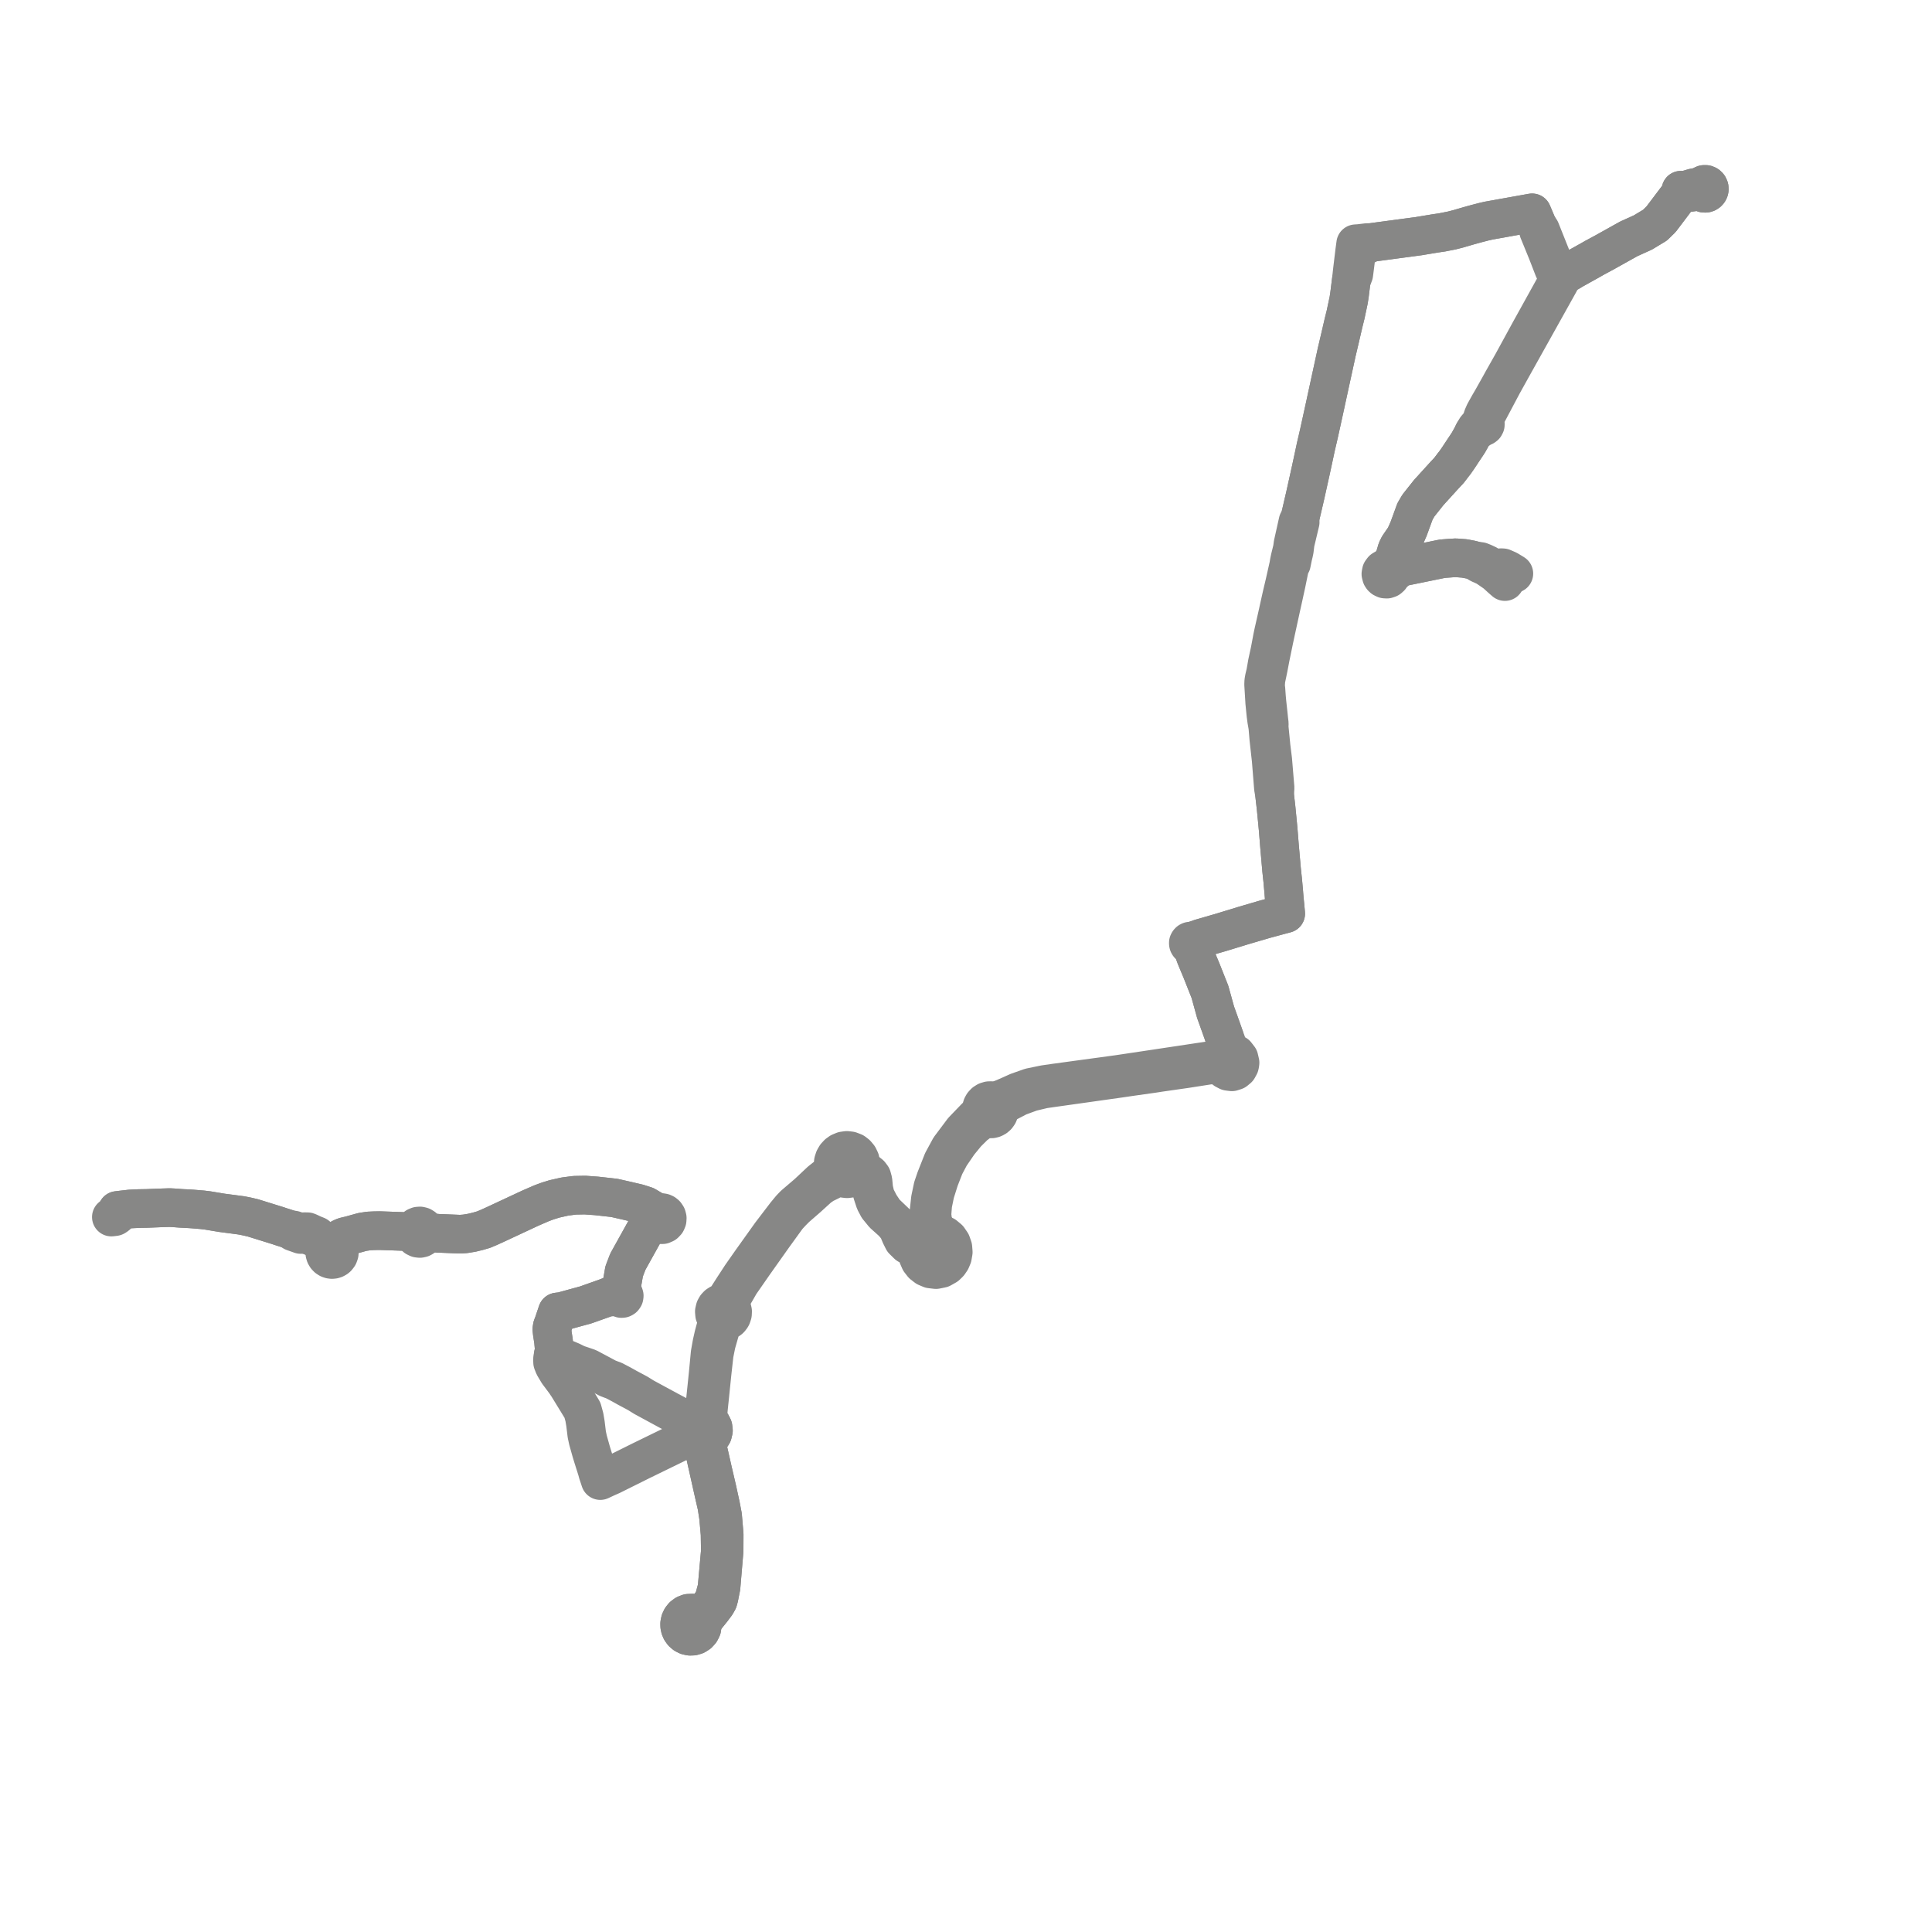     
<svg width="347.009" height="347.009" version="1.1"
     xmlns="http://www.w3.org/2000/svg">

  <title>Plan de ligne</title>
  <desc>Du 2019-10-20 au 9999-01-01</desc>

<path d='M 20 218.598 L 20.315 218.563 L 20.636 218.52 L 20.819 218.41 L 21.001 218.272 L 21.169 218.062 L 21.142 217.856 L 21.065 217.415 L 21.662 217.343 L 23.37 217.147 L 24.97 217.071 L 26.43 217.046 L 26.812 217.031 L 28.838 216.95 L 30.445 216.897 L 31.11 216.929 L 32.423 217.028 L 32.988 217.059 L 33.879 217.103 L 34.605 217.15 L 35.137 217.194 L 36.039 217.27 L 36.338 217.294 L 37.331 217.416 L 39.257 217.736 L 39.887 217.84 L 41.048 217.992 L 41.488 218.049 L 43.343 218.295 L 44.346 218.493 L 45.425 218.744 L 49.89 220.132 L 50.429 220.312 L 51.337 220.604 L 52.056 220.836 L 52.664 221.247 L 53.365 221.496 L 54.019 221.728 L 54.174 221.409 L 54.654 221.223 L 55.244 221.236 L 55.545 221.36 L 56.225 221.683 L 56.911 221.957 L 57.216 222.314 L 57.364 222.547 L 57.433 222.95 L 58.103 223.515 L 58.256 223.775 L 58.502 224.195 L 58.376 224.488 L 58.323 224.802 L 58.343 225.12 L 58.436 225.425 L 58.597 225.699 L 58.816 225.926 L 59.083 226.095 L 59.344 226.186 L 59.619 226.221 L 59.895 226.196 L 60.159 226.112 L 60.401 225.975 L 60.553 225.846 L 60.797 225.522 L 60.934 225.138 L 60.952 224.733 L 60.85 224.34 L 60.639 223.997 L 60.666 223.49 L 60.742 222.908 L 61.193 222.43 L 61.637 222.211 L 61.982 222.097 L 62.811 221.899 L 62.927 221.872 L 65.093 221.27 L 66.236 221.096 L 66.845 221.068 L 67.234 221.051 L 68.19 221.034 L 68.292 221.038 L 73.365 221.215 L 74.243 221.245 L 74.283 221.624 L 74.444 221.967 L 74.709 222.236 L 75.047 222.399 L 75.418 222.438 L 75.74 222.365 L 76.025 222.199 L 76.25 221.955 L 76.394 221.653 L 76.445 221.322 L 77.144 221.382 L 78.764 221.521 L 79.633 221.55 L 80.301 221.578 L 81.364 221.622 L 82.649 221.675 L 82.931 221.655 L 83.566 221.611 L 84.758 221.413 L 85.184 221.309 L 85.833 221.152 L 86.872 220.85 L 87.843 220.44 L 89.019 219.906 L 89.42 219.718 L 91.259 218.86 L 93.841 217.655 L 94.291 217.444 L 94.506 217.344 L 95.383 216.938 L 97.309 216.105 L 97.689 215.964 L 98.389 215.705 L 99.596 215.334 L 101.472 214.911 L 103.225 214.684 L 105.086 214.65 L 107.176 214.802 L 110.337 215.155 L 112.494 215.644 L 112.986 215.759 L 114.619 216.141 L 115.96 216.574 L 116.819 217.082 L 117.44 217.449 L 117.586 217.534 L 117.867 218.28 L 117.751 218.519 L 117.694 218.78 L 117.304 218.833 L 116.909 219.028 L 116.605 219.406 L 116.392 220.085 L 114.366 223.734 L 112.767 226.614 L 112.452 227.438 L 112.099 228.361 L 111.535 231.65 L 111.526 231.698 L 111.457 232.354 L 111.384 232.402 L 111.008 232.328 L 110.649 232.375 L 110.621 232.379 L 110.149 232.512 L 109.031 233.015 L 108.312 233.273 L 107.008 233.736 L 105.209 234.374 L 100.919 235.55 L 100.107 235.645 L 99.882 236.311 L 99.639 237.034 L 99.412 237.711 L 99.198 238.26 L 99.12 238.752 L 99.143 238.971 L 99.19 239.404 L 99.418 240.888 L 99.513 241.936 L 99.545 242.429 L 99.49 242.859 L 99.382 243.29 L 99.289 243.784 L 99.258 243.938 L 99.234 244.159 L 99.24 244.34 L 99.253 244.692 L 99.52 245.364 L 100.23 246.553 L 100.541 246.969 L 100.897 247.445 L 101.198 247.848 L 101.523 248.282 L 101.775 248.669 L 101.93 248.884 L 102.657 250.07 L 103.927 252.141 L 104.175 252.551 L 104.325 252.791 L 104.511 253.104 L 104.619 253.285 L 104.759 253.799 L 104.962 254.54 L 105.153 255.672 L 105.396 257.663 L 105.618 258.683 L 106.098 260.392 L 106.214 260.804 L 106.478 261.663 L 107.23 264.048 L 107.37 264.574 L 107.728 265.653 L 107.819 265.928 L 108.192 265.754 L 109.06 265.35 L 109.826 265.015 L 110.692 264.584 L 113.661 263.106 L 115.113 262.383 L 117.36 261.287 L 119.091 260.444 L 122.041 259.006 L 122.717 258.673 L 123.222 258.425 L 123.95 258.067 L 124.096 257.996 L 124.552 257.871 L 125.148 257.844 L 125.558 258.294 L 126.156 258.994 L 126.397 260.077 L 126.499 260.515 L 126.877 262.199 L 128.048 267.424 L 128.311 268.594 L 128.758 270.532 L 129.06 272.496 L 129.156 273.566 L 129.273 274.879 L 129.333 275.55 L 129.379 278.618 L 128.862 284.372 L 128.787 285.207 L 128.187 287.424 L 127.108 288.931 L 126.61 289.628 L 126.284 289.833 L 125.905 289.927 L 125.161 289.994 L 124.432 289.729 L 123.658 289.759 L 123.143 289.958 L 122.698 290.289 L 122.384 290.682 L 122.172 291.138 L 122.074 291.634 L 122.082 292.041 L 122.167 292.439 L 122.325 292.814 L 122.617 293.224 L 122.998 293.551 L 123.445 293.775 L 123.932 293.883 L 124.429 293.868 L 124.959 293.709 L 125.428 293.411 L 125.802 292.997 L 126.055 292.496 L 126.168 291.661 L 126.641 290.654 L 127.857 289.147 L 128.613 288.144 L 128.976 287.5 L 129.139 286.908 L 129.505 285.068 L 129.634 283.554 L 130.059 278.525 L 130.07 275.591 L 129.892 273.499 L 129.788 272.272 L 129.42 270.344 L 128.935 268.124 L 128.809 267.546 L 127.984 263.999 L 127.865 263.473 L 127.224 260.639 L 127.186 260.471 L 127.127 259.93 L 127.035 259.119 L 127.275 258.349 L 127.729 257.976 L 127.992 257.557 L 128.022 257.433 L 128.139 256.951 L 128.07 256.358 L 127.808 255.827 L 127.313 255.375 L 127.151 254.178 L 127.252 252.924 L 127.427 251.264 L 127.891 246.714 L 128.276 243.254 L 128.657 241.368 L 129.369 238.873 L 129.424 238.679 L 129.575 238.233 L 129.866 237.37 L 130.291 237.335 L 130.693 237.189 L 131.045 236.943 L 131.249 236.718 L 131.41 236.46 L 131.562 236.012 L 131.585 235.538 L 131.477 235.077 L 131.247 234.665 L 131.221 233.998 L 131.256 233.577 L 131.495 233.015 L 131.519 232.959 L 132.138 231.91 L 132.716 230.903 L 132.919 230.549 L 135.418 226.954 L 138.913 222.02 L 141.44 218.528 L 142.192 217.713 L 142.671 217.23 L 142.976 216.924 L 144.048 215.993 L 145.077 215.098 L 146.03 214.231 L 146.409 213.886 L 146.787 213.542 L 147.063 213.291 L 147.918 212.694 L 148.12 212.595 L 149.07 212.13 L 149.677 211.812 L 150.295 211.604 L 150.914 211.397 L 151.549 211.648 L 152.146 211.717 L 152.742 211.639 L 153.302 211.418 L 153.867 211.001 L 154.023 210.828 L 154.532 210.785 L 155.118 210.847 L 155.584 211.031 L 155.856 211.333 L 155.967 211.477 L 156.199 211.779 L 156.361 212.663 L 156.431 213.047 L 156.656 214.287 L 157.161 215.819 L 157.697 216.835 L 158.706 218.068 L 159.868 219.112 L 160.352 219.547 L 161.221 220.569 L 161.769 221.872 L 162.214 222.762 L 163.027 223.563 L 163.903 224.064 L 164.259 224.346 L 164.759 224.88 L 164.894 225.696 L 165.225 226.451 L 165.731 227.099 L 166.378 227.598 L 167.126 227.917 L 168.119 228.033 L 169.1 227.834 L 169.973 227.34 L 170.442 226.884 L 170.813 226.341 L 171.069 225.734 L 171.216 224.894 L 171.147 224.044 L 170.866 223.242 L 170.356 222.498 L 169.667 221.924 L 168.851 221.564 L 168.134 220.682 L 167.657 219.822 L 167.516 219.211 L 167.389 218.151 L 167.531 216.348 L 167.954 214.289 L 168.721 211.858 L 169.015 211.101 L 169.665 209.431 L 170.651 207.571 L 172.209 205.292 L 173.642 203.542 L 173.975 203.212 L 175.085 202.114 L 176.325 201.208 L 177.257 200.851 L 177.676 200.966 L 178.111 200.964 L 178.417 200.889 L 178.704 200.754 L 178.874 200.637 L 179.074 200.452 L 179.301 200.132 L 179.431 199.826 L 179.498 199.501 L 179.5 199.167 L 179.9 198.758 L 180.328 198.408 L 180.71 198.137 L 181.355 197.801 L 181.902 197.517 L 182.959 196.967 L 185.232 196.137 L 187.466 195.606 L 189.208 195.357 L 194.466 194.616 L 201.1 193.681 L 202.988 193.403 L 207.2 192.806 L 208.282 192.637 L 209.952 192.398 L 212.951 191.969 L 217.254 191.297 L 217.926 191.28 L 218.539 191.33 L 219.604 191.604 L 220.039 192.15 L 220.564 192.421 L 220.905 192.466 L 221.27 192.51 L 221.859 192.32 L 222.338 191.923 L 222.64 191.374 L 222.693 191.13 L 222.726 190.868 L 222.535 190.051 L 222.011 189.376 L 221.606 189.243 L 221.198 189.158 L 220.682 188.33 L 219.93 186.293 L 219.657 185.522 L 219.21 184.259 L 218.332 181.812 L 218.206 181.356 L 217.533 178.924 L 217.321 178.154 L 216.966 177.26 L 215.914 174.606 L 215.823 174.375 L 214.804 171.939 L 214.62 171.442 L 214.509 171.144 L 214.304 170.592 L 214.222 170.376 L 213.983 169.784 L 214.087 169.713 L 214.164 169.611 L 214.206 169.486 L 214.205 169.354 L 214.161 169.229 L 214.499 168.925 L 215.632 168.529 L 216.105 168.393 L 216.384 168.312 L 217.371 168.027 L 218.625 167.664 L 219.146 167.514 L 221.194 166.89 L 223.526 166.179 L 227.017 165.156 L 227.161 165.114 L 229.136 164.579 L 230.208 164.289 L 230.473 164.222 L 230.929 164.099 L 230.895 163.723 L 230.786 162.548 L 230.69 161.579 L 230.679 161.455 L 230.635 160.945 L 230.603 160.547 L 230.588 160.348 L 230.557 159.976 L 230.526 159.638 L 230.391 158.15 L 230.188 156.236 L 229.803 151.838 L 229.573 148.964 L 229.513 148.337 L 229.434 147.508 L 229.19 145.016 L 229.062 143.912 L 229.027 143.619 L 228.928 142.73 L 229.02 141.51 L 228.859 139.615 L 228.602 136.532 L 228.593 136.438 L 228.432 135.146 L 228.311 134.172 L 227.984 130.863 L 227.968 130.7 L 227.956 130.577 L 227.979 129.957 L 227.901 129.34 L 227.811 128.461 L 227.801 128.363 L 227.782 128.183 L 227.712 127.545 L 227.563 126.172 L 227.524 125.747 L 227.476 125.23 L 227.378 123.846 L 227.299 123.191 L 227.371 122.094 L 227.631 120.862 L 227.813 119.978 L 228.162 118.146 L 228.479 116.609 L 228.86 114.761 L 228.905 114.56 L 228.956 114.32 L 229.079 113.739 L 229.129 113.508 L 230.051 109.272 L 230.526 107.131 L 230.766 106.03 L 230.99 105.004 L 231.037 104.789 L 231.073 104.61 L 231.66 101.749 L 231.959 101.227 L 232.225 99.918 L 232.383 99.266 L 232.482 98.781 L 232.63 97.553 L 232.716 97.191 L 232.811 96.792 L 232.832 96.705 L 233.07 95.707 L 233.528 93.788 L 233.466 93.156 L 233.677 92.252 L 233.815 91.659 L 233.942 91.114 L 234.437 88.981 L 234.82 87.256 L 235.265 85.248 L 235.407 84.61 L 235.856 82.538 L 236.295 80.48 L 236.337 80.281 L 236.553 79.356 L 236.765 78.448 L 236.957 77.605 L 236.994 77.435 L 237.39 75.633 L 238.072 72.517 L 238.194 71.941 L 239.324 66.75 L 239.555 65.692 L 240.118 63.108 L 240.135 63.048 L 240.695 60.671 L 240.842 60.037 L 241.321 57.974 L 241.648 56.654 L 241.696 56.457 L 241.83 55.817 L 242.004 55.008 L 242.239 53.893 L 242.384 52.946 L 242.69 50.474 L 243.156 49.249 L 243.243 48.58 L 243.599 45.748 L 243.677 45.124 L 243.807 44.305 L 244.113 44.255 L 245.577 43.928 L 246.286 43.557 L 248.085 43.316 L 254.836 42.412 L 256.851 42.076 L 257.788 41.921 L 258.983 41.747 L 260.739 41.402 L 261.906 41.103 L 263.167 40.735 L 263.742 40.567 L 265.14 40.179 L 266.605 39.801 L 267.424 39.618 L 271.96 38.803 L 275.18 38.225 L 275.896 39.918 L 276.168 40.547 L 276.344 41.478 L 277.894 45.266 L 278.581 47.038 L 279.064 48.284 L 279.518 49.259 L 279.771 49.946 L 280.191 49.779 L 280.638 49.58 L 282.187 48.678 L 282.602 48.426 L 283.78 47.77 L 285.631 46.74 L 286.432 46.282 L 288.173 45.343 L 288.5 45.161 L 292.557 42.897 L 293.547 42.45 L 295.088 41.753 L 297.254 40.445 L 298.35 39.374 L 299.51 37.839 L 301.55 35.139 L 302.39 34.727 L 303.232 34.609 L 305.094 34.347 L 305.575 34.375 L 305.782 34.583 L 306.05 34.701 L 306.341 34.712 L 306.551 34.649 L 306.736 34.53 L 306.882 34.365 L 306.978 34.165 L 307.009 34.023 L 306.994 33.724 L 306.872 33.451 L 306.661 33.242 L 306.39 33.126 L 306.059 33.126 L 305.757 33.265 L 305.543 33.505 L 305.27 33.536 L 304.16 33.742 L 302.776 34.156 L 301.913 34.164 L 301.736 34.784 L 301.55 35.139 L 298.35 39.374 L 297.254 40.445 L 295.088 41.753 L 293.547 42.45 L 292.557 42.897 L 288.5 45.161 L 288.173 45.343 L 286.432 46.282 L 285.631 46.74 L 282.602 48.426 L 282.187 48.678 L 280.638 49.58 L 280.191 49.779 L 279.771 49.946 L 279.686 50.658 L 279.452 51.08 L 274.798 59.478 L 273.101 62.586 L 271.665 65.216 L 270.775 66.794 L 270.005 68.158 L 269.828 68.472 L 269.502 69.07 L 268.05 71.66 L 267.44 72.703 L 266.644 74.135 L 266.323 74.867 L 266.059 75.778 L 265.926 75.916 L 265.856 76.097 L 265.133 76.943 L 264.686 77.709 L 264.61 77.87 L 264.375 78.365 L 263.878 79.253 L 263.724 79.529 L 262.628 81.174 L 261.899 82.28 L 261.299 83.135 L 260.936 83.59 L 260.709 83.896 L 260.25 84.497 L 259.565 85.223 L 256.602 88.484 L 254.761 90.804 L 254.14 91.868 L 253.65 93.218 L 253.445 93.777 L 252.996 95.006 L 252.356 96.453 L 251.243 98.064 L 250.904 98.756 L 250.406 100.447 L 250.335 100.688 L 248.971 102.099 L 248.643 102.157 L 248.355 102.329 L 248.103 102.672 L 248.022 103.094 L 248.129 103.509 L 248.252 103.695 L 248.414 103.847 L 248.739 104 L 249.096 104.02 L 249.435 103.904 L 249.712 103.662 L 249.879 103.331 L 250.823 102.458 L 251.86 101.811 L 252.131 101.758 L 252.944 101.601 L 253.943 101.399 L 258.976 100.37 L 259.464 100.321 L 260.601 100.237 L 261.466 100.185 L 263.025 100.302 L 264.227 100.531 L 264.707 100.656 L 264.831 100.71 L 265.789 101.286 L 266.21 101.462 L 266.992 101.836 L 267.822 102.408 L 267.992 102.525 L 268.499 102.872 L 268.662 102.993 L 269.691 103.927 L 270.298 104.458' fill='transparent' stroke='#878786' stroke-linecap='round' stroke-linejoin='round' stroke-width='6.94'/><path d='M 271.907 103.024 L 270.855 102.383 L 269.938 101.98 L 269.627 101.961 L 269.335 102.084 L 269.079 102.211 L 268.943 102.279 L 268.868 102.317 L 268.634 102.528 L 268.206 102.169 L 267.804 101.816 L 267.223 101.427 L 266.432 101.057 L 265.906 100.849 L 264.831 100.71 L 264.707 100.656 L 264.227 100.531 L 263.538 100.4 L 263.025 100.302 L 261.466 100.185 L 260.601 100.237 L 259.464 100.321 L 258.976 100.37 L 253.943 101.399 L 252.944 101.601 L 252.131 101.758 L 251.86 101.811 L 251.245 101.602 L 250.687 101.109 L 250.335 100.688 L 250.406 100.447 L 250.619 99.722 L 250.904 98.756 L 251.243 98.064 L 252.356 96.453 L 252.996 95.006 L 253.65 93.218 L 254.14 91.868 L 254.761 90.804 L 256.602 88.484 L 258.817 86.046 L 259.565 85.223 L 260.25 84.497 L 260.709 83.896 L 260.936 83.59 L 261.299 83.135 L 261.899 82.28 L 262.628 81.174 L 263.724 79.529 L 263.878 79.253 L 264.375 78.365 L 264.61 77.87 L 264.686 77.709 L 265.741 77.031 L 266.32 76.659 L 266.505 76.622 L 266.679 76.493 L 266.779 76.299 L 266.784 76.08 L 266.746 75.923 L 266.632 75.793 L 266.722 75.013 L 267.17 74.169 L 268.496 71.666 L 269.902 69.015 L 270.424 68.076 L 271.924 65.377 L 273.373 62.782 L 273.671 62.248 L 275.137 59.624 L 275.595 58.803 L 280.095 50.739 L 280.252 50.266 L 280.191 49.779 L 280.638 49.58 L 282.187 48.678 L 282.602 48.426 L 285.631 46.74 L 286.432 46.282 L 288.173 45.343 L 288.5 45.161 L 292.557 42.897 L 293.547 42.45 L 295.088 41.753 L 297.254 40.445 L 297.947 39.767 L 298.35 39.374 L 301.55 35.139 L 302.39 34.727 L 305.094 34.347 L 305.575 34.375 L 305.782 34.583 L 306.05 34.701 L 306.341 34.712 L 306.551 34.649 L 306.736 34.53 L 306.882 34.365 L 306.978 34.165 L 307.009 34.023 L 306.994 33.724 L 306.872 33.451 L 306.661 33.242 L 306.39 33.126 L 306.059 33.126 L 305.757 33.265 L 305.543 33.505 L 305.27 33.536 L 304.16 33.742 L 302.776 34.156 L 301.913 34.164 L 301.736 34.784 L 301.55 35.139 L 299.817 37.432 L 298.35 39.374 L 297.254 40.445 L 295.088 41.753 L 293.547 42.45 L 292.557 42.897 L 288.5 45.161 L 288.173 45.343 L 286.432 46.282 L 285.631 46.74 L 282.602 48.426 L 282.187 48.678 L 280.638 49.58 L 280.191 49.779 L 279.878 49.129 L 279.398 48.115 L 277.407 43.121 L 277.166 42.517 L 276.688 41.318 L 276.168 40.547 L 275.896 39.918 L 275.18 38.225 L 272.635 38.682 L 267.424 39.618 L 266.605 39.801 L 265.14 40.179 L 263.742 40.567 L 263.167 40.735 L 261.906 41.103 L 260.739 41.402 L 258.983 41.747 L 257.788 41.921 L 256.851 42.076 L 254.836 42.412 L 246.67 43.506 L 246.286 43.557 L 245.504 43.573 L 244.292 43.719 L 244.121 43.739 L 243.743 43.764 L 243.497 43.78 L 243.419 44.355 L 243.338 44.944 L 243.32 45.073 L 242.902 48.551 L 242.69 50.474 L 242.41 52.739 L 242.384 52.946 L 242.239 53.893 L 242.004 55.008 L 241.83 55.817 L 241.696 56.457 L 241.648 56.654 L 241.321 57.974 L 240.695 60.671 L 240.135 63.048 L 240.118 63.108 L 239.555 65.692 L 239.324 66.75 L 238.194 71.941 L 238.072 72.517 L 237.77 73.896 L 237.39 75.633 L 236.994 77.435 L 236.957 77.605 L 236.765 78.448 L 236.553 79.356 L 236.337 80.281 L 236.295 80.48 L 235.856 82.538 L 235.407 84.61 L 235.265 85.248 L 234.612 88.195 L 234.437 88.981 L 233.942 91.114 L 233.815 91.659 L 233.677 92.252 L 233.466 93.156 L 233.134 93.678 L 232.734 95.474 L 232.508 96.488 L 232.484 96.599 L 232.24 97.694 L 232.115 98.594 L 231.705 100.265 L 231.563 100.935 L 231.453 101.598 L 231.044 103.416 L 230.749 104.728 L 230.223 106.956 L 229.724 109.195 L 229.545 110.021 L 228.724 113.648 L 228.549 114.487 L 228.098 116.886 L 227.62 119.08 L 227.476 119.918 L 227.309 120.868 L 227.081 121.813 L 226.983 122.372 L 226.96 122.944 L 227.063 124.624 L 227.157 126.192 L 227.361 128.232 L 227.378 128.401 L 227.404 128.583 L 227.433 128.805 L 227.51 129.387 L 227.617 130.001 L 227.702 130.498 L 227.716 130.582 L 227.899 132.755 L 228.064 134.232 L 228.315 136.488 L 228.678 141.009 L 228.708 141.384 L 228.72 141.541 L 228.928 142.73 L 229.027 143.619 L 229.062 143.912 L 229.19 145.016 L 229.434 147.508 L 229.573 148.964 L 229.803 151.838 L 230.073 154.92 L 230.188 156.236 L 230.391 158.15 L 230.526 159.638 L 230.557 159.976 L 230.588 160.348 L 230.603 160.547 L 230.635 160.945 L 230.679 161.455 L 230.69 161.579 L 230.786 162.548 L 230.929 164.099 L 230.473 164.222 L 230.208 164.289 L 228.207 164.831 L 227.161 165.114 L 227.017 165.156 L 223.526 166.179 L 221.194 166.89 L 219.146 167.514 L 218.625 167.664 L 216.384 168.312 L 216.105 168.393 L 215.632 168.529 L 214.499 168.925 L 214.161 169.229 L 214.079 169.127 L 213.969 169.057 L 213.842 169.029 L 213.713 169.044 L 213.596 169.103 L 213.505 169.197 L 213.44 169.321 L 213.44 169.474 L 213.461 169.565 L 213.525 169.676 L 213.62 169.76 L 213.736 169.809 L 213.862 169.816 L 213.983 169.784 L 214.222 170.376 L 214.304 170.592 L 214.509 171.144 L 214.804 171.939 L 215.823 174.375 L 215.914 174.606 L 216.372 175.76 L 216.966 177.26 L 217.321 178.154 L 217.533 178.924 L 218.206 181.356 L 218.332 181.812 L 219.21 184.259 L 219.93 186.293 L 220.087 188.575 L 219.929 189.625 L 219.572 190.136 L 218.551 190.309 L 217.73 190.432 L 215.986 190.693 L 215.69 190.737 L 210.749 191.481 L 209.631 191.649 L 207.049 192.039 L 200.901 192.958 L 194.74 193.798 L 189.492 194.514 L 187.577 194.792 L 185.068 195.311 L 182.807 196.106 L 182.586 196.205 L 181.419 196.731 L 181.079 196.884 L 179.843 197.408 L 178.519 197.804 L 178.091 197.686 L 177.647 197.69 L 177.221 197.817 L 176.863 198.042 L 176.573 198.353 L 176.403 198.654 L 176.298 198.986 L 176.263 199.332 L 176.3 199.678 L 175.649 200.293 L 175.147 200.773 L 172.948 203.057 L 170.605 206.183 L 169.313 208.569 L 168.068 211.72 L 167.555 213.231 L 167.109 215.353 L 166.751 218.673 L 166.748 220.031 L 166.681 220.753 L 166.357 221.895 L 165.981 222.157 L 165.645 222.47 L 164.898 222.857 L 164.347 222.968 L 163.422 222.928 L 162.832 222.618 L 162.216 221.546 L 161.769 220.648 L 160.976 219.693 L 158.911 217.721 L 158.012 216.37 L 157.244 214.877 L 156.931 213.525 L 156.798 212.103 L 156.596 211.364 L 156.267 210.927 L 155.828 210.582 L 155.453 210.247 L 155.041 209.851 L 154.615 208.967 L 154.487 208.343 L 154.211 207.771 L 153.805 207.288 L 153.35 206.941 L 152.709 206.697 L 152.089 206.627 L 151.471 206.717 L 150.895 206.959 L 150.504 207.239 L 150.127 207.649 L 149.848 208.134 L 149.68 208.669 L 149.632 209.229 L 149.674 209.644 L 149.305 210.492 L 148.768 211.066 L 148.137 211.564 L 147.396 212.151 L 146.715 212.79 L 146.484 213.007 L 146.113 213.356 L 145.725 213.72 L 145.069 214.336 L 142.939 216.157 L 142.632 216.419 L 142.368 216.696 L 142.023 217.056 L 141.143 218.119 L 138.449 221.646 L 137.815 222.534 L 134.871 226.658 L 133.117 229.163 L 131.649 231.414 L 130.862 232.648 L 130.362 233.432 L 129.656 234.041 L 129.247 234.173 L 128.908 234.39 L 128.631 234.683 L 128.431 235.036 L 128.304 235.569 L 128.352 236.114 L 128.569 236.614 L 128.933 237.017 L 128.718 237.848 L 128.56 238.463 L 128.194 239.815 L 127.868 241.255 L 127.756 241.881 L 127.544 243.064 L 127.302 245.613 L 127.297 245.661 L 127.186 246.828 L 126.701 251.516 L 126.527 253.202 L 126.441 254.018 L 126.125 255.163 L 125.703 255.319 L 125.306 255.61 L 124.977 256.053 L 124.823 256.563 L 124.811 256.943 L 124.83 257.252 L 124.985 257.664 L 125.148 257.844 L 125.558 258.294 L 126.156 258.994 L 126.397 260.077 L 126.499 260.515 L 127.719 265.956 L 128.048 267.424 L 128.311 268.594 L 128.758 270.532 L 129.06 272.496 L 129.156 273.566 L 129.333 275.55 L 129.379 278.618 L 128.862 284.372 L 128.787 285.207 L 128.587 285.945 L 128.187 287.424 L 126.61 289.628 L 126.284 289.833 L 125.905 289.927 L 125.161 289.994 L 124.432 289.729 L 123.658 289.759 L 123.143 289.958 L 122.698 290.289 L 122.384 290.682 L 122.172 291.138 L 122.074 291.634 L 122.082 292.041 L 122.167 292.439 L 122.325 292.814 L 122.617 293.224 L 122.998 293.551 L 123.445 293.775 L 123.932 293.883 L 124.429 293.868 L 124.959 293.709 L 125.428 293.411 L 125.802 292.997 L 126.055 292.496 L 126.168 291.661 L 126.641 290.654 L 127.068 290.125 L 127.857 289.147 L 128.613 288.144 L 128.976 287.5 L 129.139 286.908 L 129.505 285.068 L 130.059 278.525 L 130.068 276.08 L 130.07 275.591 L 129.892 273.499 L 129.788 272.272 L 129.42 270.344 L 128.935 268.124 L 128.809 267.546 L 127.984 263.999 L 127.224 260.639 L 127.186 260.471 L 127.127 259.93 L 127.035 259.119 L 127.275 258.349 L 127.729 257.976 L 127.992 257.557 L 128.022 257.433 L 128.139 256.951 L 128.07 256.358 L 127.808 255.827 L 127.313 255.375 L 126.912 255.194 L 126.457 255.124 L 126.125 255.163 L 125.703 255.319 L 125.306 255.61 L 124.774 255.58 L 124.404 255.523 L 124.029 255.438 L 120.177 253.405 L 119.75 253.174 L 119.044 252.791 L 118.607 252.553 L 118.056 252.255 L 117.912 252.177 L 117.622 252.019 L 116.979 251.671 L 116.74 251.541 L 116.091 251.189 L 115.648 250.949 L 114.606 250.298 L 114.038 249.989 L 113.562 249.736 L 112.72 249.289 L 111.925 248.845 L 111.6 248.663 L 110.24 247.95 L 109.843 247.811 L 109.125 247.534 L 105.677 245.693 L 104.685 245.35 L 104.379 245.249 L 103.981 245.117 L 103.615 244.991 L 102.622 244.499 L 100.086 243.433 L 99.966 243.409 L 99.382 243.29 L 99.49 242.859 L 99.545 242.429 L 99.513 241.936 L 99.418 240.888 L 99.19 239.404 L 99.143 238.971 L 99.12 238.752 L 99.198 238.26 L 99.412 237.711 L 99.882 236.311 L 100.107 235.645 L 100.919 235.55 L 105.209 234.374 L 107.008 233.736 L 108.312 233.273 L 109.031 233.015 L 110.175 232.928 L 110.604 232.968 L 111.291 233.032 L 111.43 233.166 L 111.609 233.23 L 111.799 233.214 L 111.966 233.12 L 112.09 232.944 L 112.122 232.729 L 112.056 232.523 L 111.894 232.364 L 111.677 232.302 L 111.457 232.354 L 111.526 231.698 L 111.535 231.65 L 112.099 228.361 L 112.452 227.438 L 112.767 226.614 L 113.257 225.73 L 116.392 220.085 L 116.873 219.735 L 117.315 219.555 L 117.851 219.468 L 118.153 219.793 L 118.558 219.969 L 118.998 219.966 L 119.384 219.796 L 119.677 219.49 L 119.822 219.149 L 119.847 218.779 L 119.751 218.421 L 119.545 218.117 L 119.333 217.945 L 119.086 217.832 L 118.819 217.785 L 118.568 217.804 L 117.586 217.534 L 117.44 217.449 L 115.96 216.574 L 114.619 216.141 L 112.986 215.759 L 112.494 215.644 L 110.738 215.246 L 110.337 215.155 L 107.176 214.802 L 105.086 214.65 L 103.225 214.684 L 101.472 214.911 L 99.596 215.334 L 98.389 215.705 L 97.689 215.964 L 97.309 216.105 L 95.383 216.938 L 94.506 217.344 L 94.291 217.444 L 93.841 217.655 L 91.259 218.86 L 89.42 219.718 L 89.019 219.906 L 87.843 220.44 L 86.872 220.85 L 85.833 221.152 L 85.184 221.309 L 84.758 221.413 L 83.566 221.611 L 82.931 221.655 L 82.649 221.675 L 81.364 221.622 L 80.301 221.578 L 79.633 221.55 L 78.764 221.521 L 77.144 221.382 L 76.445 221.322 L 76.398 220.993 L 76.259 220.692 L 76.04 220.446 L 75.759 220.276 L 75.443 220.197 L 75.092 220.222 L 74.768 220.358 L 74.502 220.59 L 74.321 220.897 L 74.243 221.245 L 73.365 221.215 L 68.292 221.038 L 68.19 221.034 L 67.234 221.051 L 66.236 221.096 L 65.093 221.27 L 62.927 221.872 L 62.811 221.899 L 61.982 222.097 L 61.637 222.211 L 61.193 222.43 L 60.742 222.908 L 59.952 223.568 L 59.719 223.532 L 59.484 223.539 L 59.249 223.591 L 59.026 223.685 L 58.118 223.161 L 57.433 222.95 L 56.891 222.493 L 56.079 222.138 L 55.331 221.818 L 54.174 221.409 L 52.787 220.934 L 52.056 220.836 L 50.429 220.312 L 49.89 220.132 L 45.425 218.744 L 44.346 218.493 L 43.343 218.295 L 41.488 218.049 L 41.048 217.992 L 40.275 217.891 L 39.887 217.84 L 37.331 217.416 L 36.338 217.294 L 36.039 217.27 L 35.137 217.194 L 34.605 217.15 L 33.879 217.103 L 32.988 217.059 L 32.423 217.028 L 31.11 216.929 L 30.445 216.897 L 28.838 216.95 L 26.812 217.031 L 26.43 217.046 L 24.97 217.071 L 24.275 217.104 L 23.37 217.147 L 21.662 217.343 L 21.065 217.415' fill='transparent' stroke='#878786' stroke-linecap='round' stroke-linejoin='round' stroke-width='6.94'/>
</svg>
